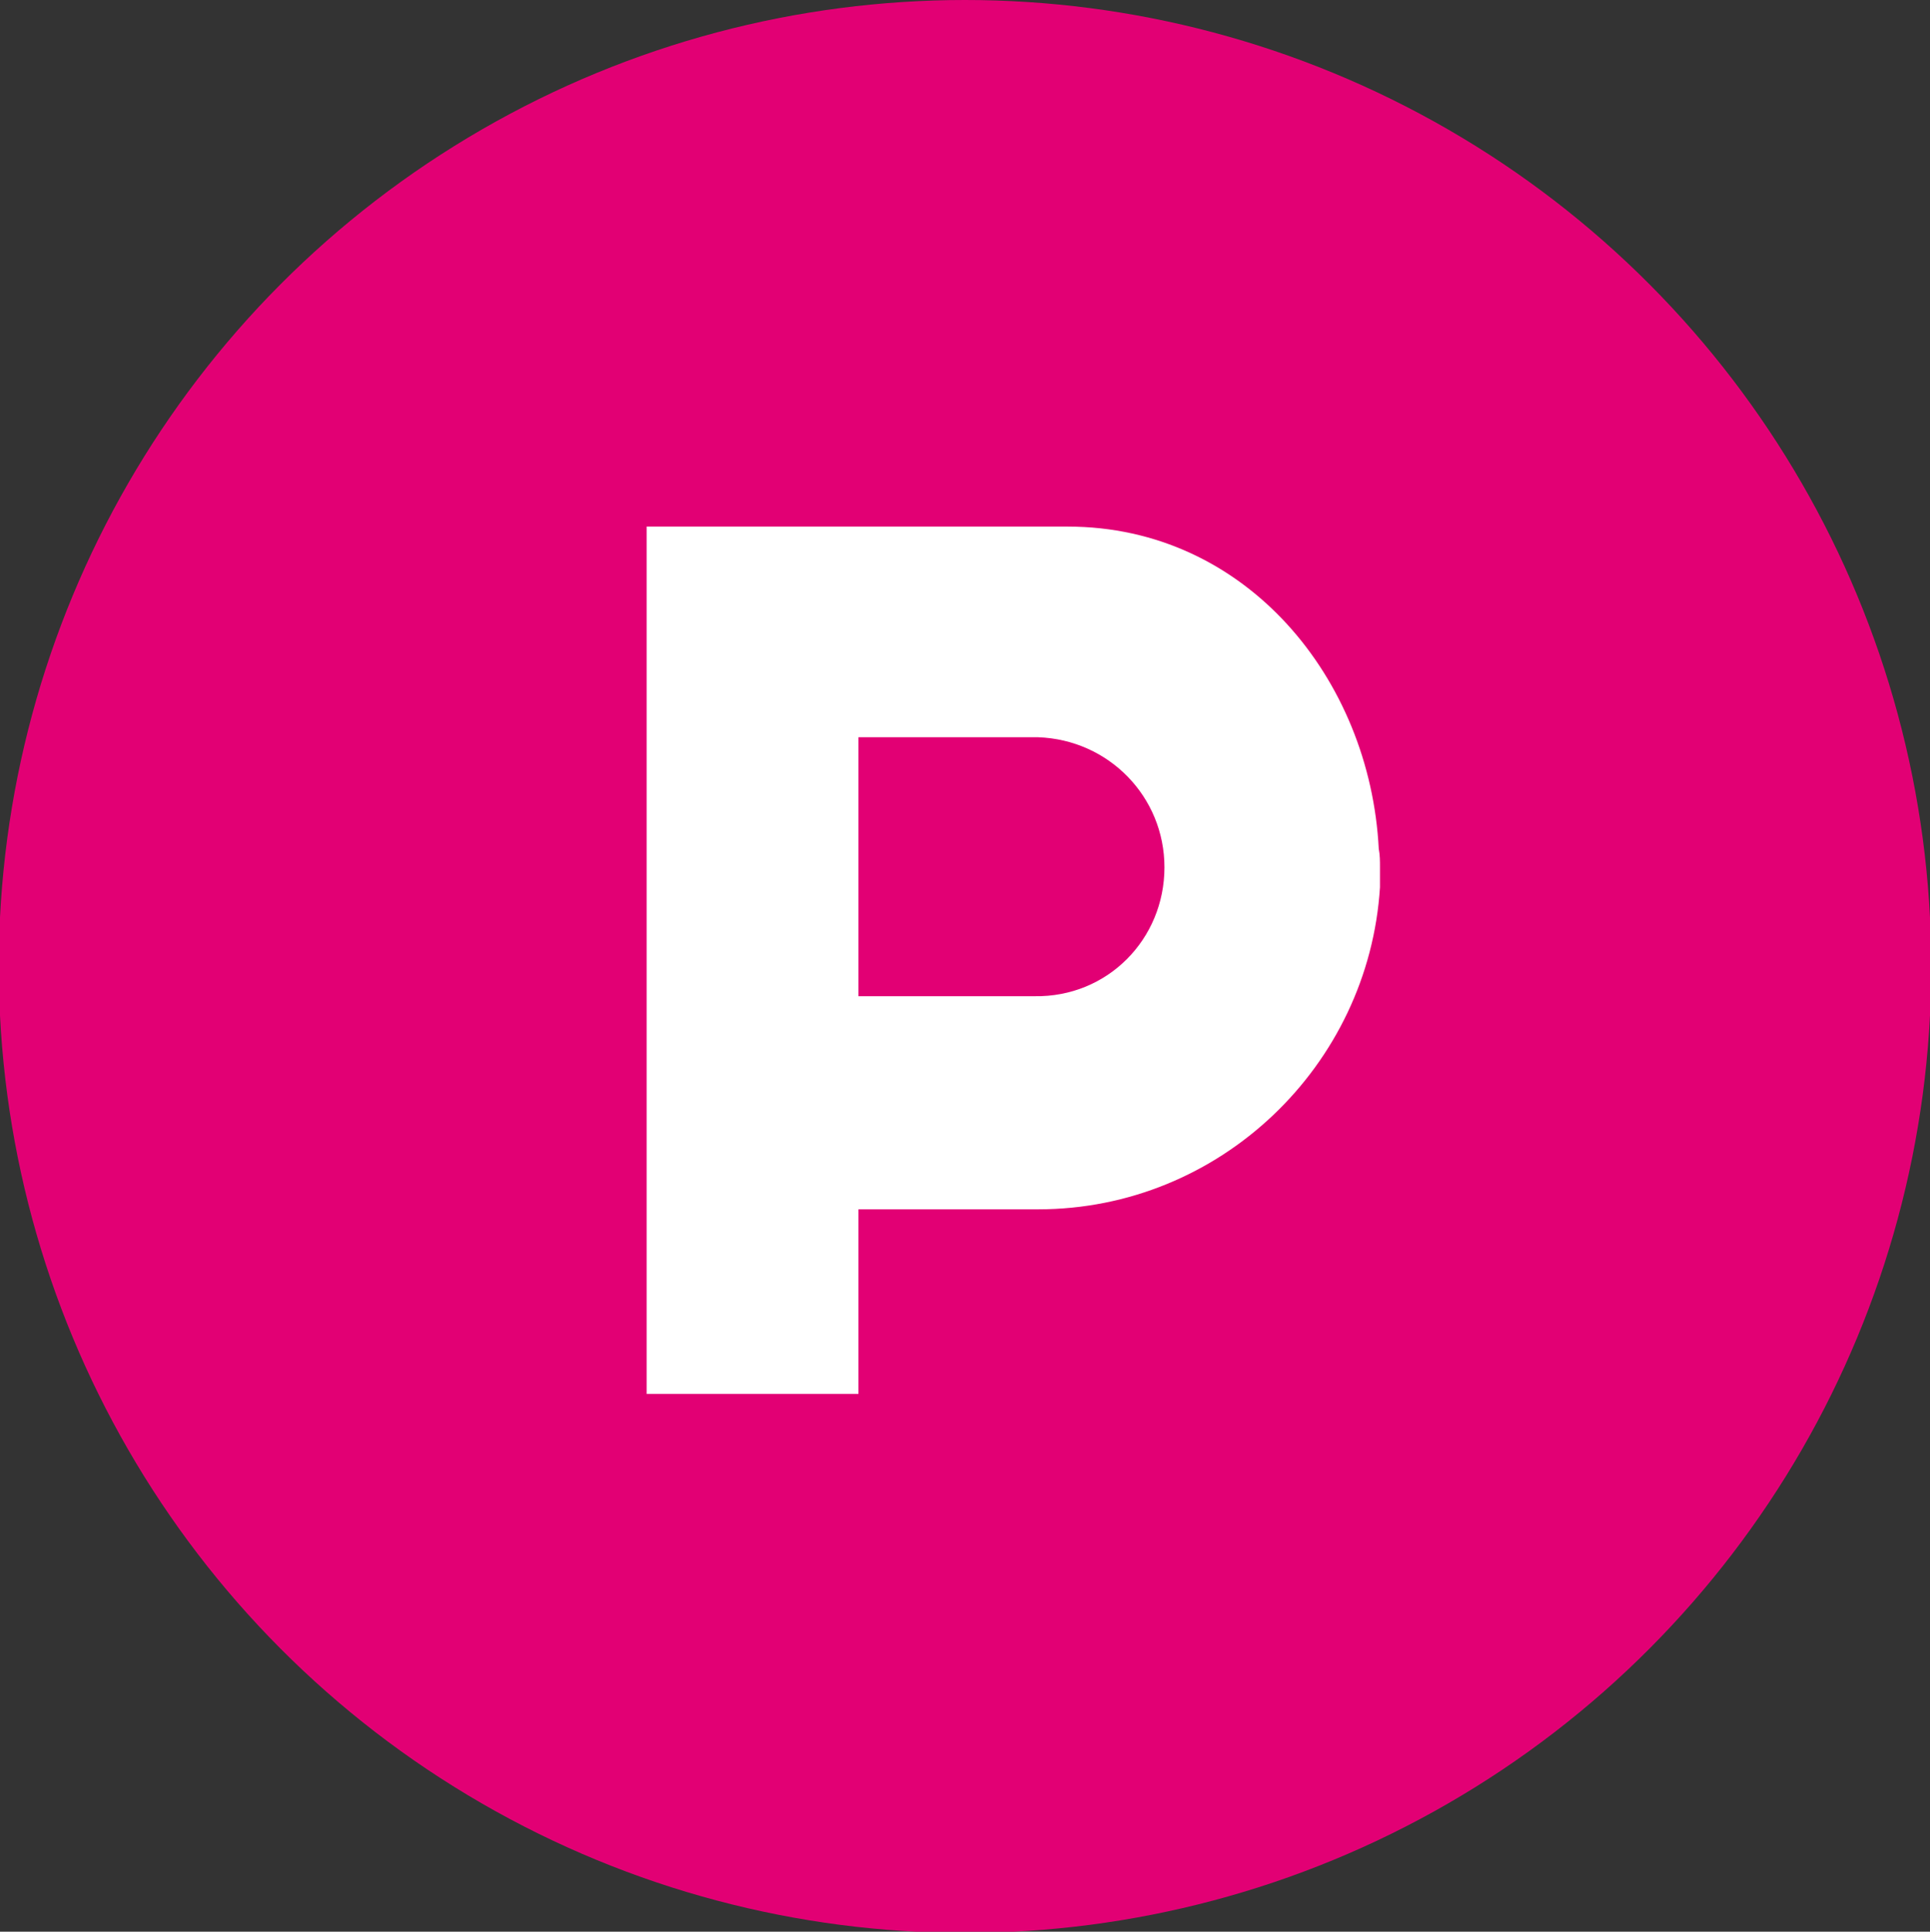 <?xml version="1.0" encoding="utf-8"?>
<!-- Generator: Adobe Illustrator 22.0.1, SVG Export Plug-In . SVG Version: 6.00 Build 0)  -->
<svg version="1.1" id="Warstwa_1" xmlns="http://www.w3.org/2000/svg" xmlns:xlink="http://www.w3.org/1999/xlink" x="0px" y="0px"
	 viewBox="0 0 155.8 155.9" style="enable-background:new 0 0 155.8 155.9;" xml:space="preserve">
<rect x="0" y="0" width="155.8" height="155.9" fill="#333333" stroke="none"/>
<style type="text/css">
	.st0{fill:#E20074;}
	.st1{fill:#FFFFFF;}
</style>
<g>
	<circle class="st0" cx="77.9" cy="78" r="78"/>
</g>
<g>
	<g>
		<path class="st1" d="M111.4,70c0,0.5,0,1.1,0,1.6c-0.9,14.4-12.9,26-27.6,26H69.3v14.9H52.2v-70c0,0,25.8,0,34,0
			c14.4,0,24.4,12.3,25.1,26C111.4,69,111.4,69.5,111.4,70z M94,70c0-5.7-4.5-10.3-10.2-10.5H69.3v20.9h14.2
			C89.4,80.5,94,75.8,94,70z"/>
	</g>
</g>
</svg>

